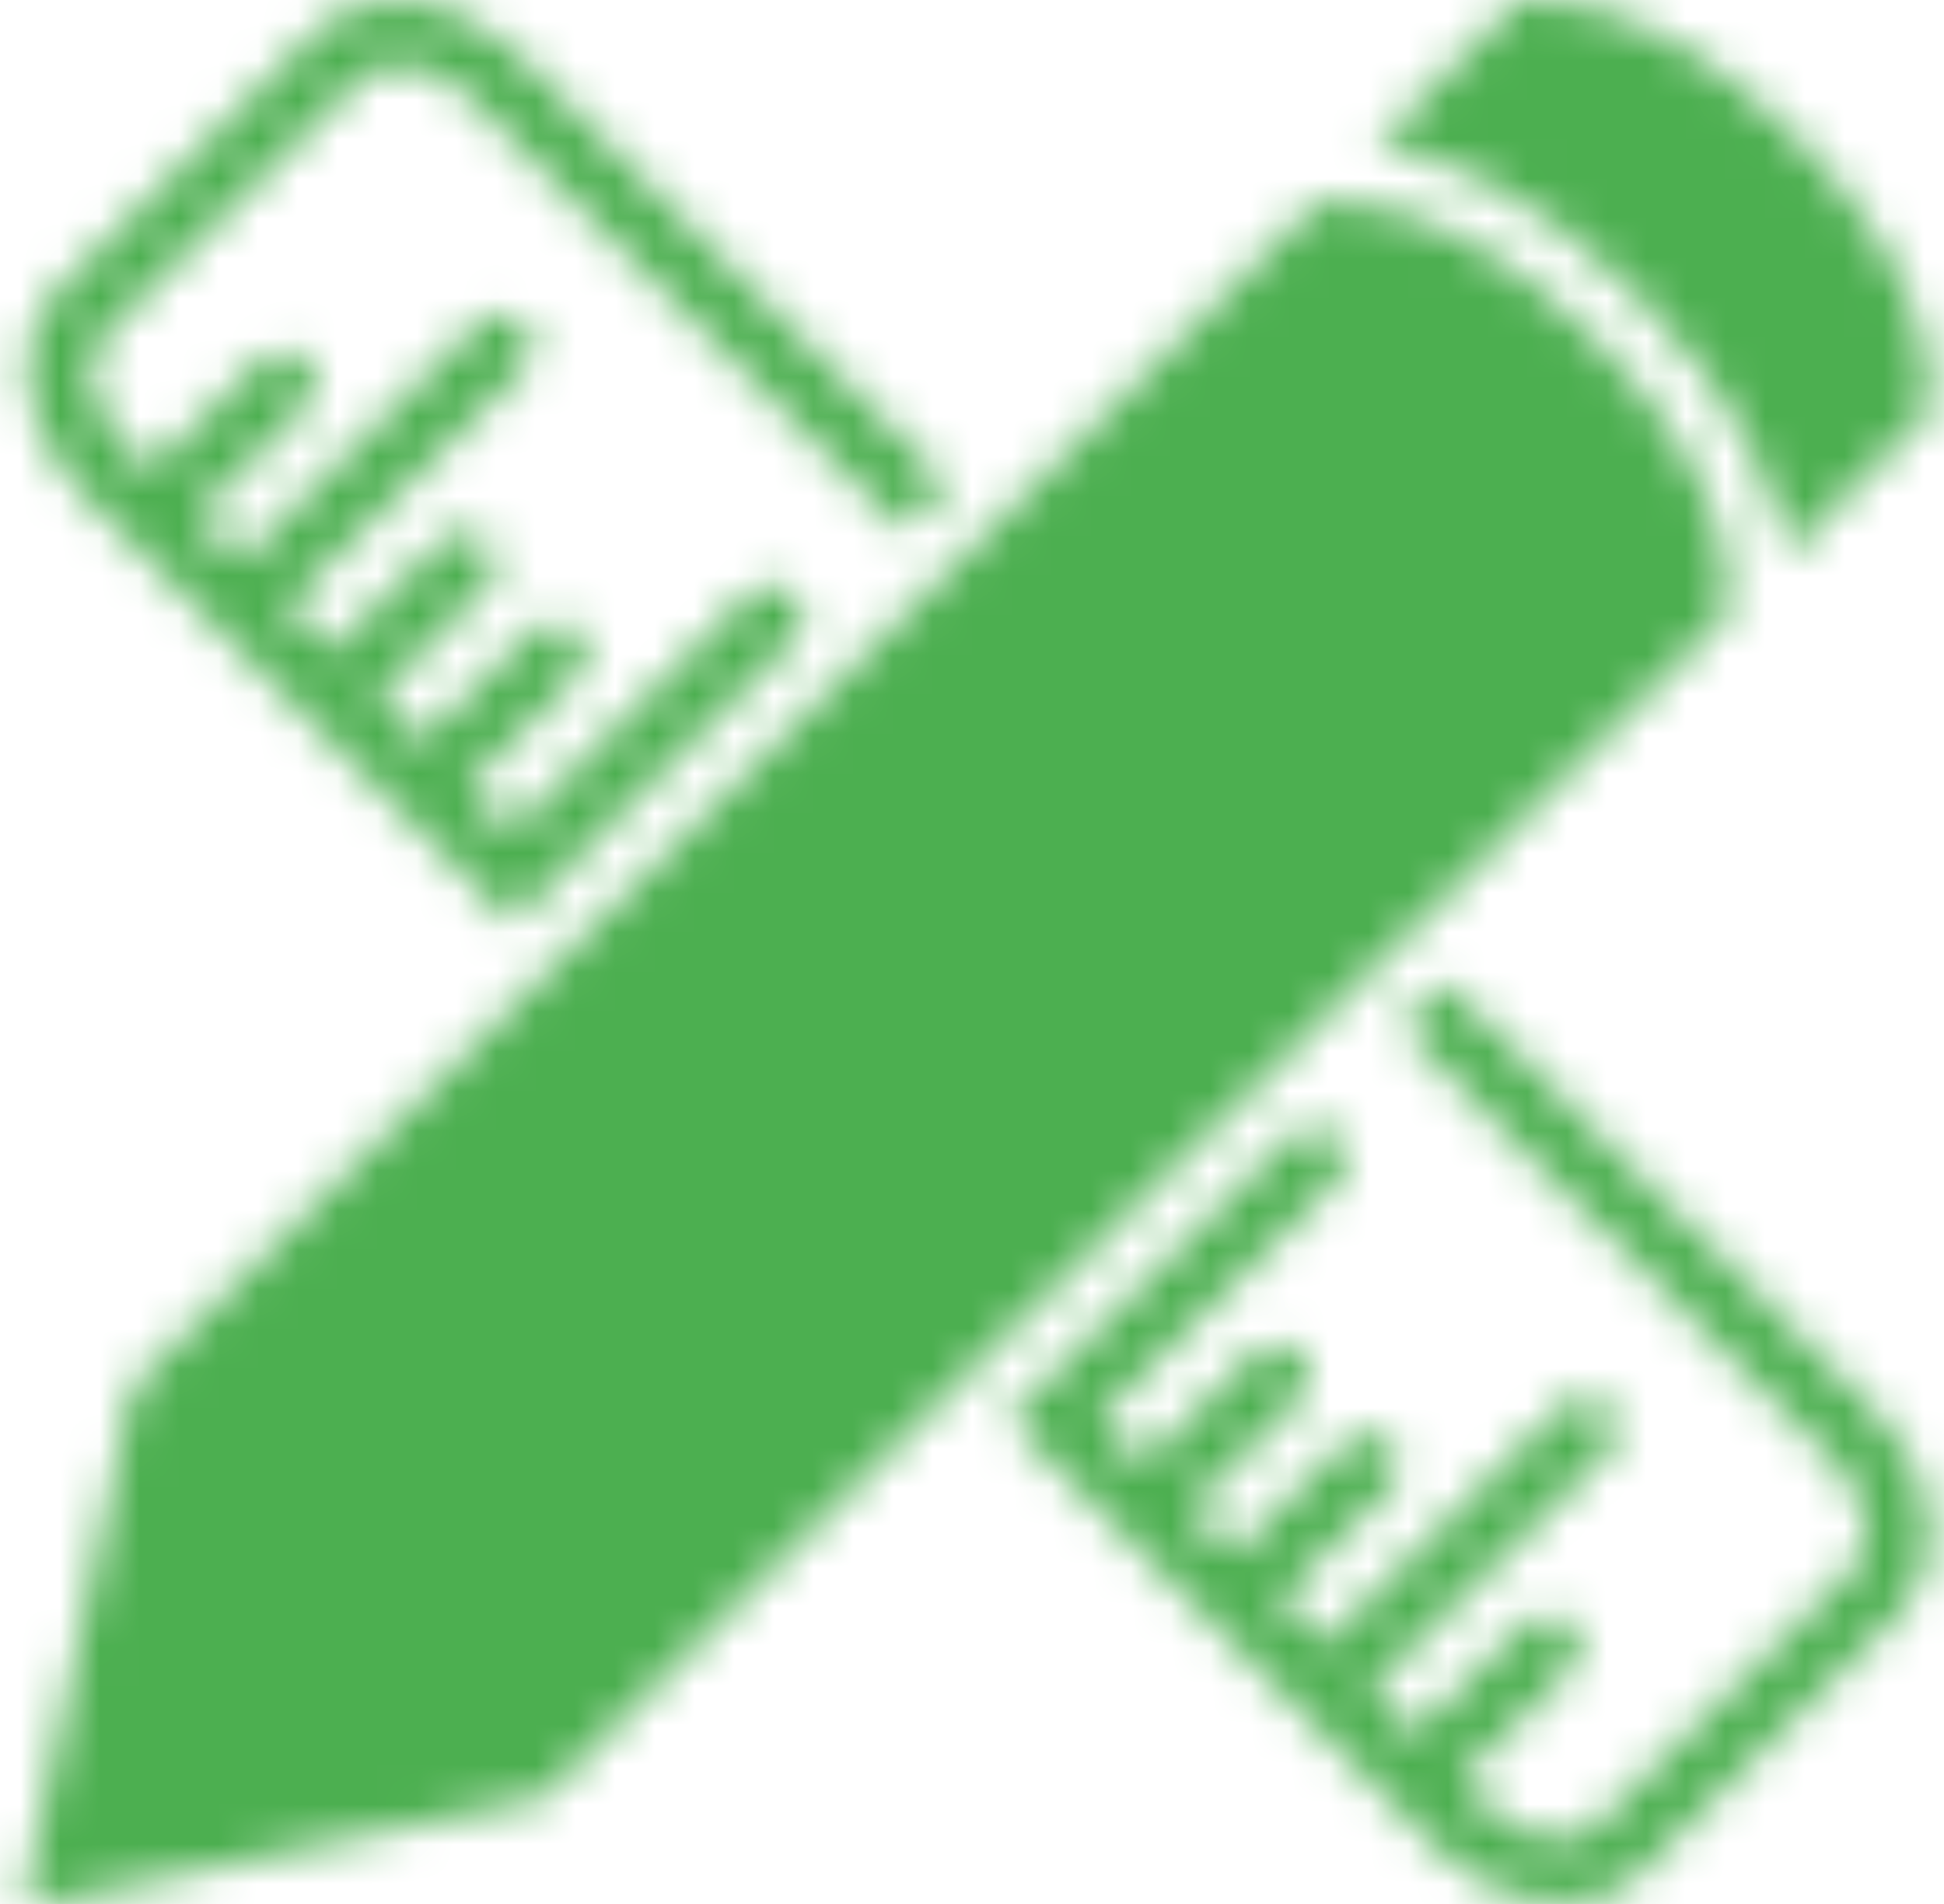 <svg width="49" height="48" viewBox="0 0 49 48" fill="none" xmlns="http://www.w3.org/2000/svg">
<mask id="mask0_171_72133" style="mask-type:luminance" maskUnits="userSpaceOnUse" x="0" y="0" width="49" height="48">
<path d="M17.11 36.448C16.965 36.448 16.818 36.39 16.705 36.279C16.48 36.056 16.48 35.692 16.705 35.467L37.83 14.337C38.055 14.116 38.42 14.116 38.645 14.337C38.873 14.565 38.873 14.928 38.645 15.152L17.519 36.279C17.407 36.389 17.26 36.448 17.11 36.448ZM12.905 43.751L8.427 44.718C7.994 43.906 7.472 43.099 6.52 42.147C5.567 41.194 4.758 40.673 3.949 40.239L4.915 35.763L6.209 34.463C6.209 34.463 8.647 34.513 11.398 37.267C14.15 40.017 14.2 42.457 14.2 42.457L12.905 43.751ZM40.168 8.496C44.079 12.407 43.573 15.358 43.554 15.464L43.553 15.467L29.616 29.404L13.688 45.331L1.109 48L0.666 47.938L0.681 47.491L3.333 34.98L19.262 19.046L33.201 5.111C33.201 5.111 36.188 4.513 40.168 8.496ZM36.435 24.753L47.277 35.592C48.819 37.139 49.109 39.285 47.978 40.573L47.856 40.704L41.371 47.193C40.14 48.419 38.003 48.223 36.421 46.771L36.259 46.616L25.418 35.772L30.701 30.488L32.585 28.604C32.901 28.309 33.394 28.315 33.7 28.623C33.99 28.909 34.014 29.36 33.773 29.677L33.7 29.76L27.689 35.768L28.835 36.913L31.637 34.108C31.953 33.797 32.462 33.797 32.773 34.108C33.064 34.396 33.088 34.85 32.846 35.165L32.773 35.247L29.973 38.053L31.108 39.189L33.914 36.384C34.227 36.072 34.737 36.072 35.05 36.384C35.34 36.674 35.364 37.125 35.122 37.439L35.05 37.521L32.247 40.325L33.385 41.463L39.395 35.452C39.709 35.142 40.22 35.142 40.533 35.452C40.819 35.74 40.843 36.19 40.604 36.504L40.533 36.586L34.522 42.599L35.658 43.737L38.462 40.932C38.777 40.617 39.285 40.617 39.6 40.932C39.887 41.223 39.911 41.672 39.672 41.988L39.6 42.071L36.795 44.871L37.397 45.48C38.298 46.379 39.494 46.652 40.143 46.135L40.232 46.055L46.717 39.567C47.314 38.974 47.105 37.79 46.264 36.865L46.14 36.735L35.298 25.892L36.435 24.753ZM7.96 0.81C9.231 -0.459 11.476 -0.206 13.07 1.384L23.911 12.23L22.774 13.366L11.931 2.522C10.99 1.582 9.721 1.324 9.098 1.946L2.611 8.435C1.988 9.056 2.246 10.325 3.19 11.267L3.79 11.87L6.593 9.065C6.908 8.752 7.416 8.752 7.731 9.065C8.044 9.382 8.044 9.889 7.731 10.204L4.928 13.008L6.066 14.145L12.075 8.134C12.389 7.819 12.899 7.819 13.214 8.134C13.527 8.449 13.527 8.955 13.214 9.27L7.202 15.283L8.346 16.427L11.149 13.622C11.465 13.309 11.972 13.309 12.286 13.622C12.601 13.935 12.601 14.445 12.286 14.758L9.483 17.563L10.619 18.699L13.424 15.898C13.737 15.581 14.247 15.581 14.56 15.898C14.874 16.211 14.874 16.72 14.56 17.032L11.757 19.839L12.896 20.974L18.906 14.964C19.219 14.648 19.73 14.648 20.043 14.964C20.352 15.272 20.354 15.771 20.056 16.082L18.177 17.966L12.893 23.248L2.052 12.409C0.455 10.809 0.203 8.569 1.473 7.297L7.96 0.81ZM45.249 3.418C49.157 7.328 48.653 10.28 48.634 10.386L48.633 10.389L45.027 13.995C44.79 12.469 43.937 10.112 41.245 7.418C38.651 4.825 36.372 3.937 34.824 3.666L34.672 3.641L38.279 0.032C38.279 0.032 41.265 -0.564 45.249 3.418Z" fill="white"/>
</mask>
<g mask="url(#mask0_171_72133)">
<path d="M50.379 -1.715H-1.05V49.714H50.379V-1.715Z" fill="#4CAF50"/>
</g>
</svg>
